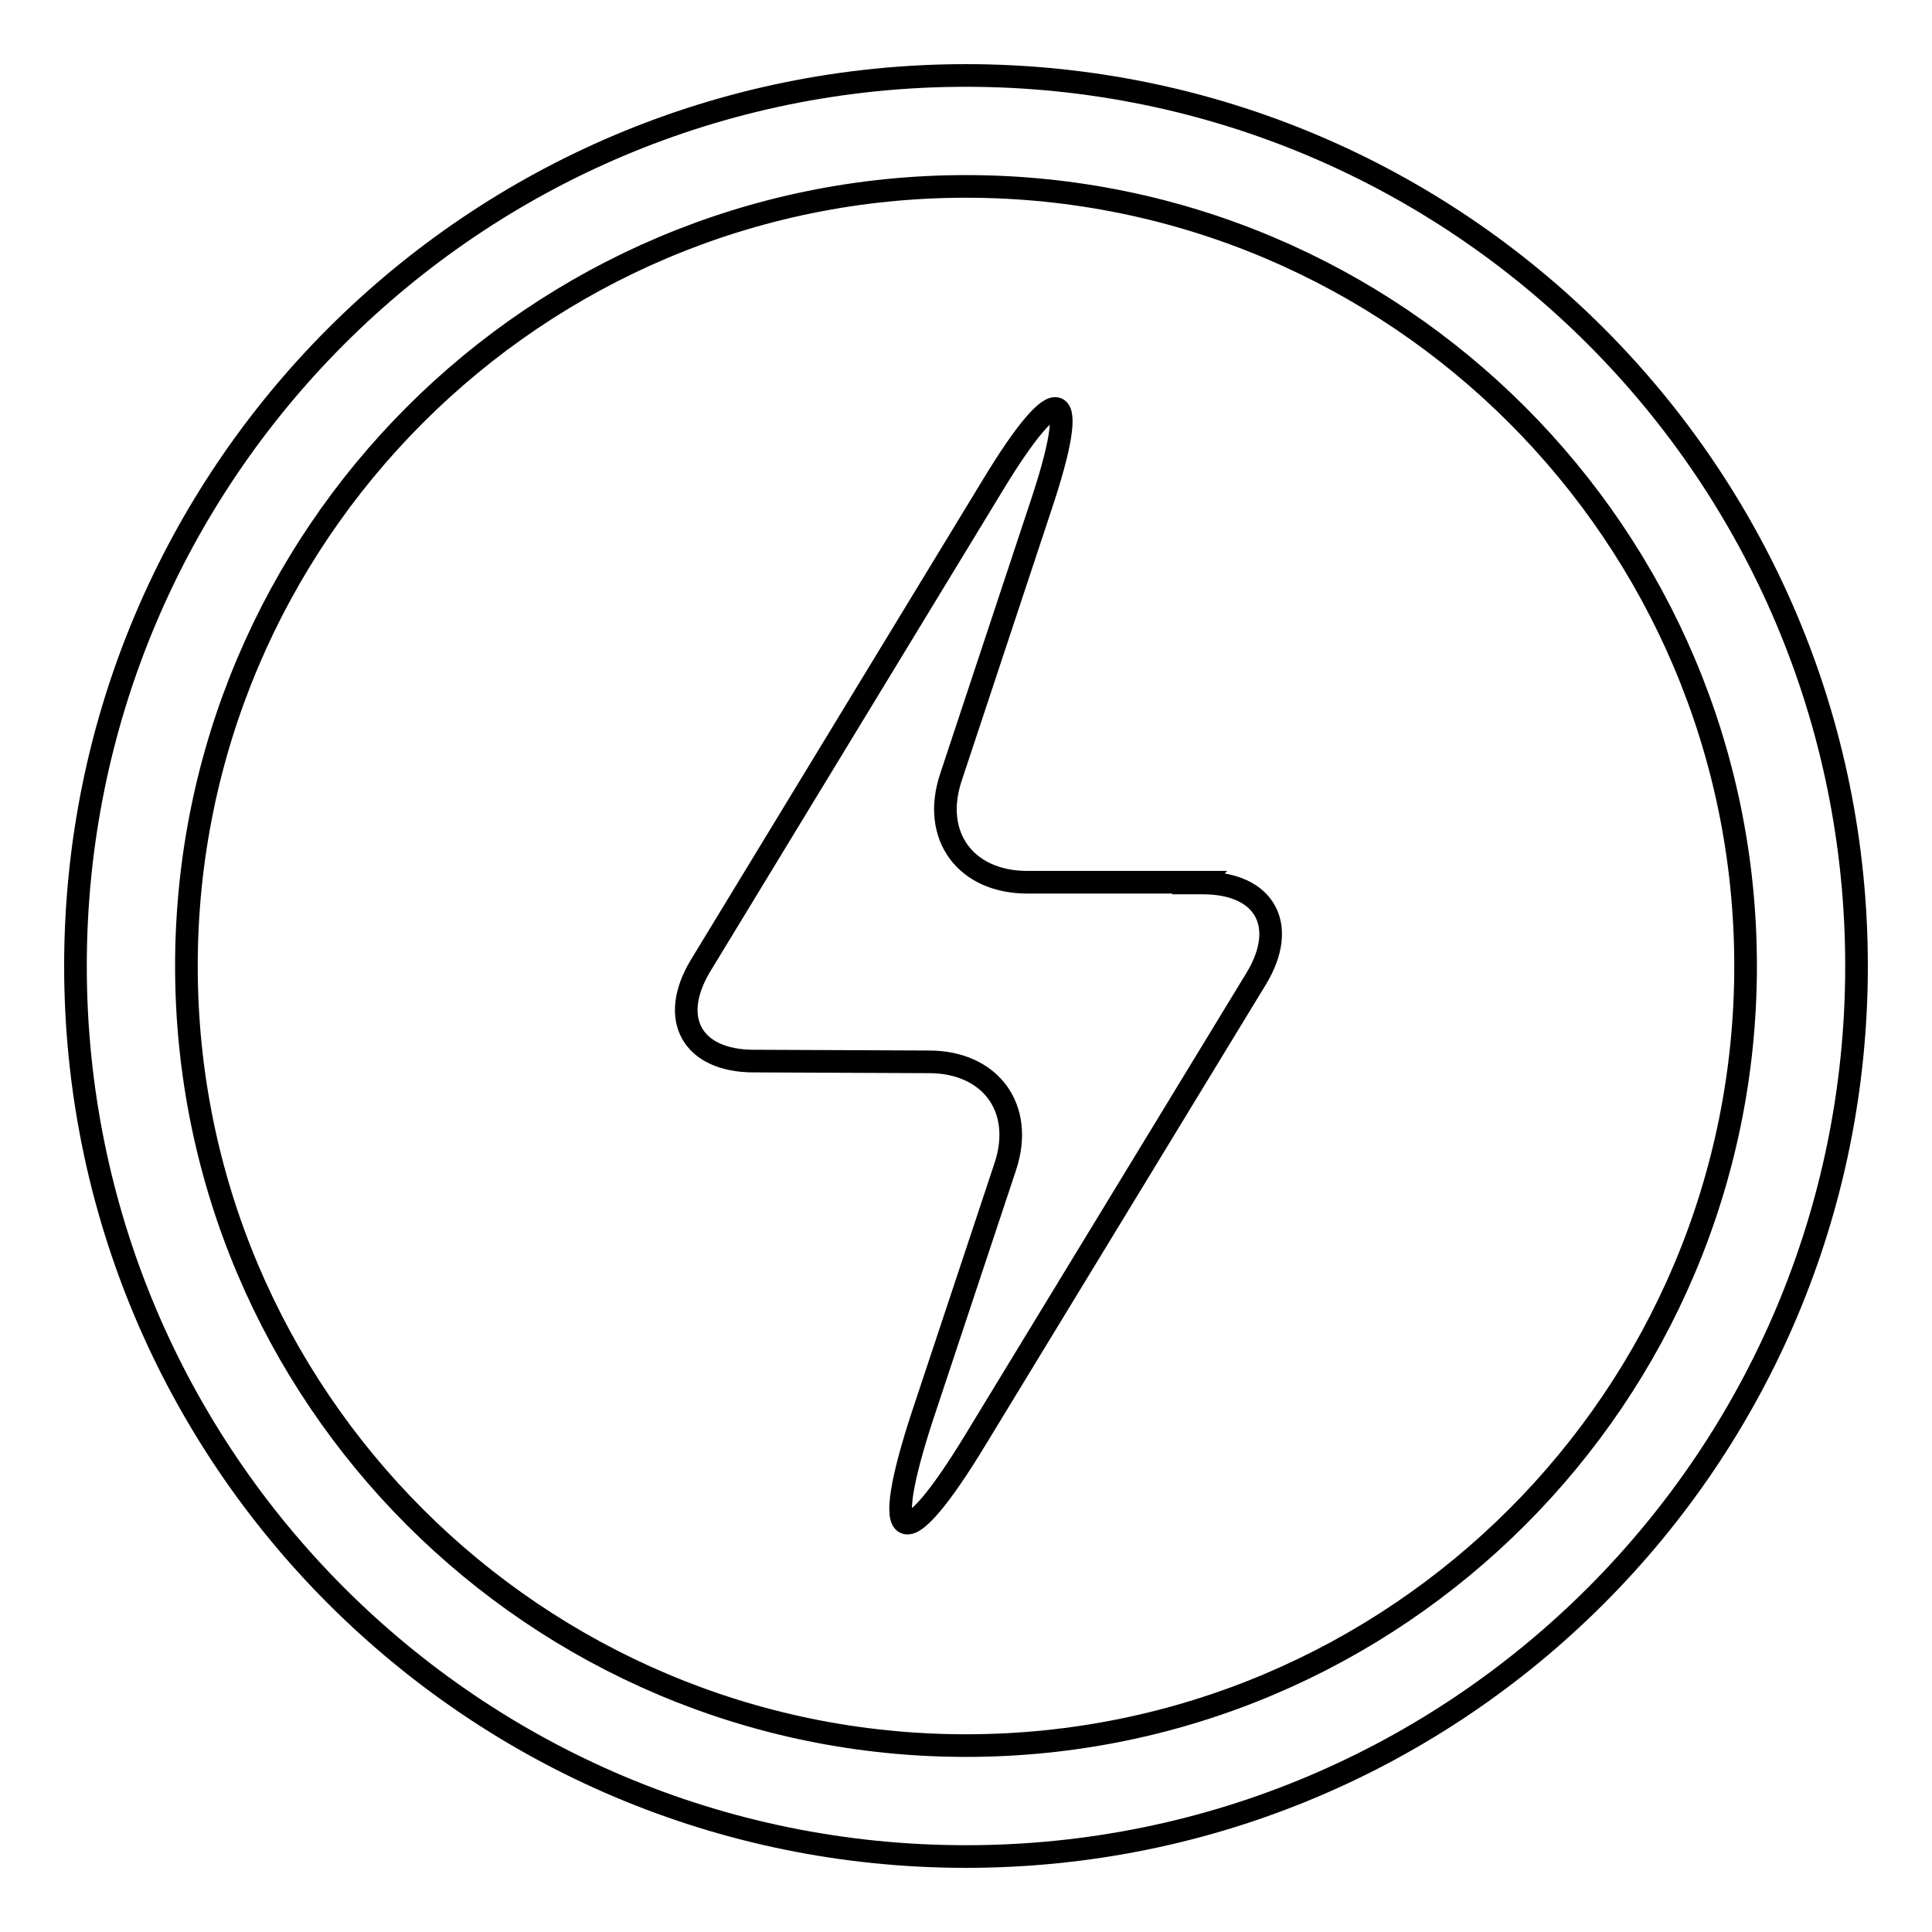 <?xml version="1.0" encoding="utf-8"?>
<!-- Svg Vector Icons : http://www.onlinewebfonts.com/icon -->
<!DOCTYPE svg PUBLIC "-//W3C//DTD SVG 1.1//EN" "http://www.w3.org/Graphics/SVG/1.1/DTD/svg11.dtd">
<svg version="1.1" xmlns="http://www.w3.org/2000/svg" xmlns:xlink="http://www.w3.org/1999/xlink" x="0px" y="0px" viewBox="0 0 256 256" enable-background="new 0 0 256 256" xml:space="preserve">
<g><g><path stroke-width="3" fill-opacity="0" stroke="#000000"  d="M128,246c65.2,0,118-52.8,118-118c0-65.2-52.8-118-118-118C62.8,10,10,62.8,10,128C10,193.2,62.8,246,128,246L128,246z M128,231.3C71,231.3,24.7,185,24.7,128C24.7,71,71,24.7,128,24.7S231.3,71,231.3,128C231.3,185,185,231.3,128,231.3L128,231.3z M100.4,140.6h-0.5c-8.2,0-11.3-5.6-7.1-12.6l38.8-63.8c8.8-14.5,11.7-13.2,6.3,2.9L126,103c-2.6,7.8,2,13.9,10.1,13.9H159l-0.1,0.1h0.5c8.2,0,11.3,5.6,7.1,12.6l-37.2,61.1c-9.7,16-12.9,14.6-7-3.3l10.9-32.8c2.6-7.8-2-13.9-10.1-13.9L100.4,140.6L100.4,140.6L100.4,140.6z"/></g></g>
</svg>